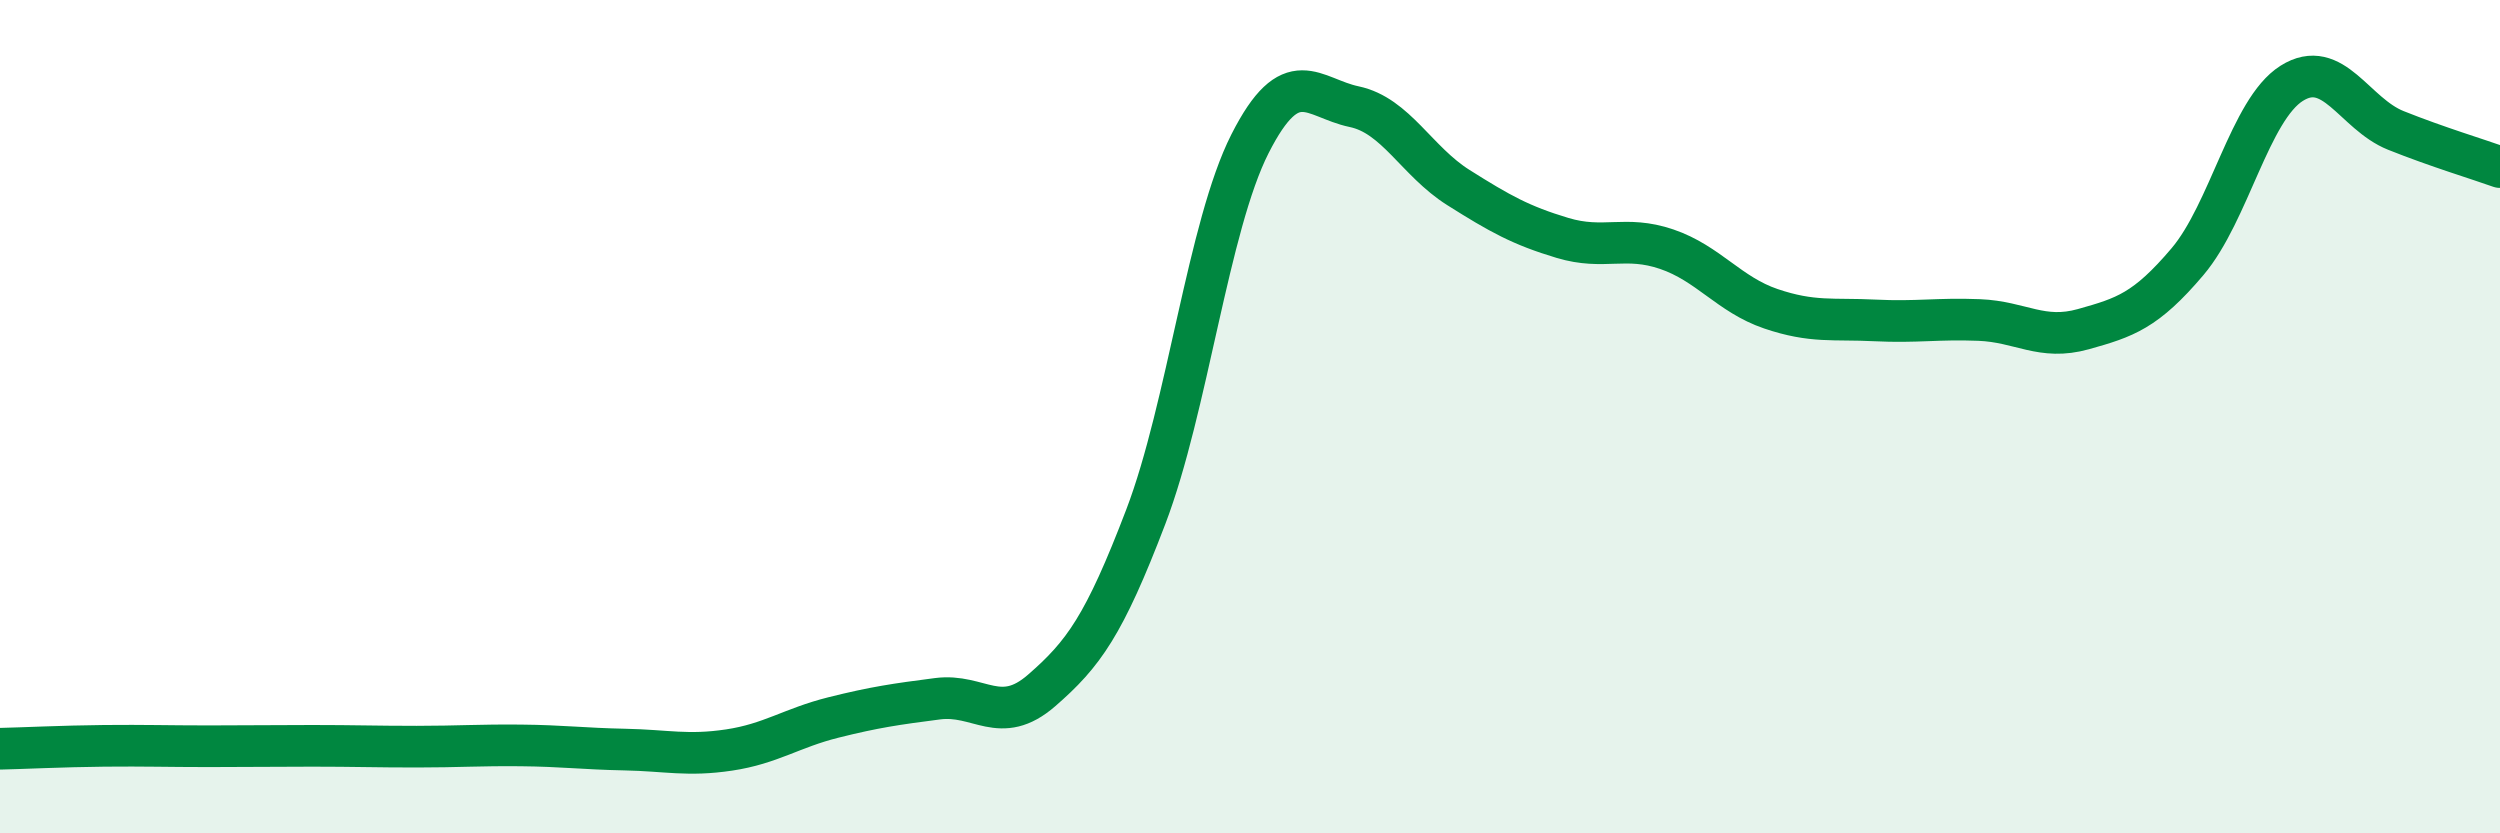
    <svg width="60" height="20" viewBox="0 0 60 20" xmlns="http://www.w3.org/2000/svg">
      <path
        d="M 0,17.97 C 0.5,17.96 1.5,17.91 2.5,17.9 C 3.5,17.89 4,17.91 5,17.91 C 6,17.91 6.5,17.9 7.5,17.9 C 8.5,17.9 9,17.92 10,17.92 C 11,17.92 11.5,17.88 12.5,17.89 C 13.5,17.9 14,17.97 15,17.99 C 16,18.01 16.5,18.15 17.5,18 C 18.5,17.85 19,17.47 20,17.22 C 21,16.97 21.5,16.9 22.5,16.77 C 23.5,16.64 24,17.44 25,16.57 C 26,15.7 26.5,15.02 27.5,12.4 C 28.5,9.78 29,5.42 30,3.45 C 31,1.48 31.5,2.35 32.5,2.56 C 33.5,2.77 34,3.87 35,4.5 C 36,5.13 36.5,5.41 37.5,5.71 C 38.5,6.01 39,5.64 40,5.98 C 41,6.32 41.5,7.07 42.5,7.41 C 43.5,7.75 44,7.64 45,7.69 C 46,7.74 46.5,7.64 47.5,7.68 C 48.5,7.72 49,8.18 50,7.9 C 51,7.62 51.5,7.46 52.5,6.28 C 53.5,5.1 54,2.63 55,2 C 56,1.37 56.5,2.73 57.5,3.13 C 58.5,3.53 59.5,3.83 60,4.01L60 20L0 20Z"
        fill="#008740"
        opacity="0.1"
        stroke-linecap="round"
        stroke-linejoin="round"
      />
      <path
        d="M 0,17.97 C 0.5,17.96 1.5,17.91 2.5,17.9 C 3.5,17.89 4,17.91 5,17.91 C 6,17.91 6.5,17.9 7.5,17.9 C 8.5,17.9 9,17.92 10,17.92 C 11,17.92 11.5,17.88 12.5,17.89 C 13.5,17.9 14,17.97 15,17.99 C 16,18.01 16.5,18.15 17.5,18 C 18.5,17.85 19,17.47 20,17.22 C 21,16.97 21.5,16.9 22.5,16.77 C 23.5,16.64 24,17.44 25,16.57 C 26,15.7 26.5,15.02 27.5,12.4 C 28.5,9.78 29,5.42 30,3.45 C 31,1.48 31.5,2.35 32.5,2.56 C 33.5,2.77 34,3.87 35,4.5 C 36,5.13 36.5,5.41 37.5,5.71 C 38.5,6.01 39,5.64 40,5.98 C 41,6.32 41.5,7.07 42.5,7.41 C 43.5,7.75 44,7.64 45,7.69 C 46,7.74 46.5,7.64 47.5,7.68 C 48.5,7.72 49,8.18 50,7.9 C 51,7.62 51.5,7.46 52.5,6.28 C 53.5,5.1 54,2.63 55,2 C 56,1.37 56.5,2.73 57.5,3.13 C 58.5,3.53 59.5,3.83 60,4.01"
        stroke="#008740"
        stroke-width="1"
        fill="none"
        stroke-linecap="round"
        stroke-linejoin="round"
      />
    </svg>
  